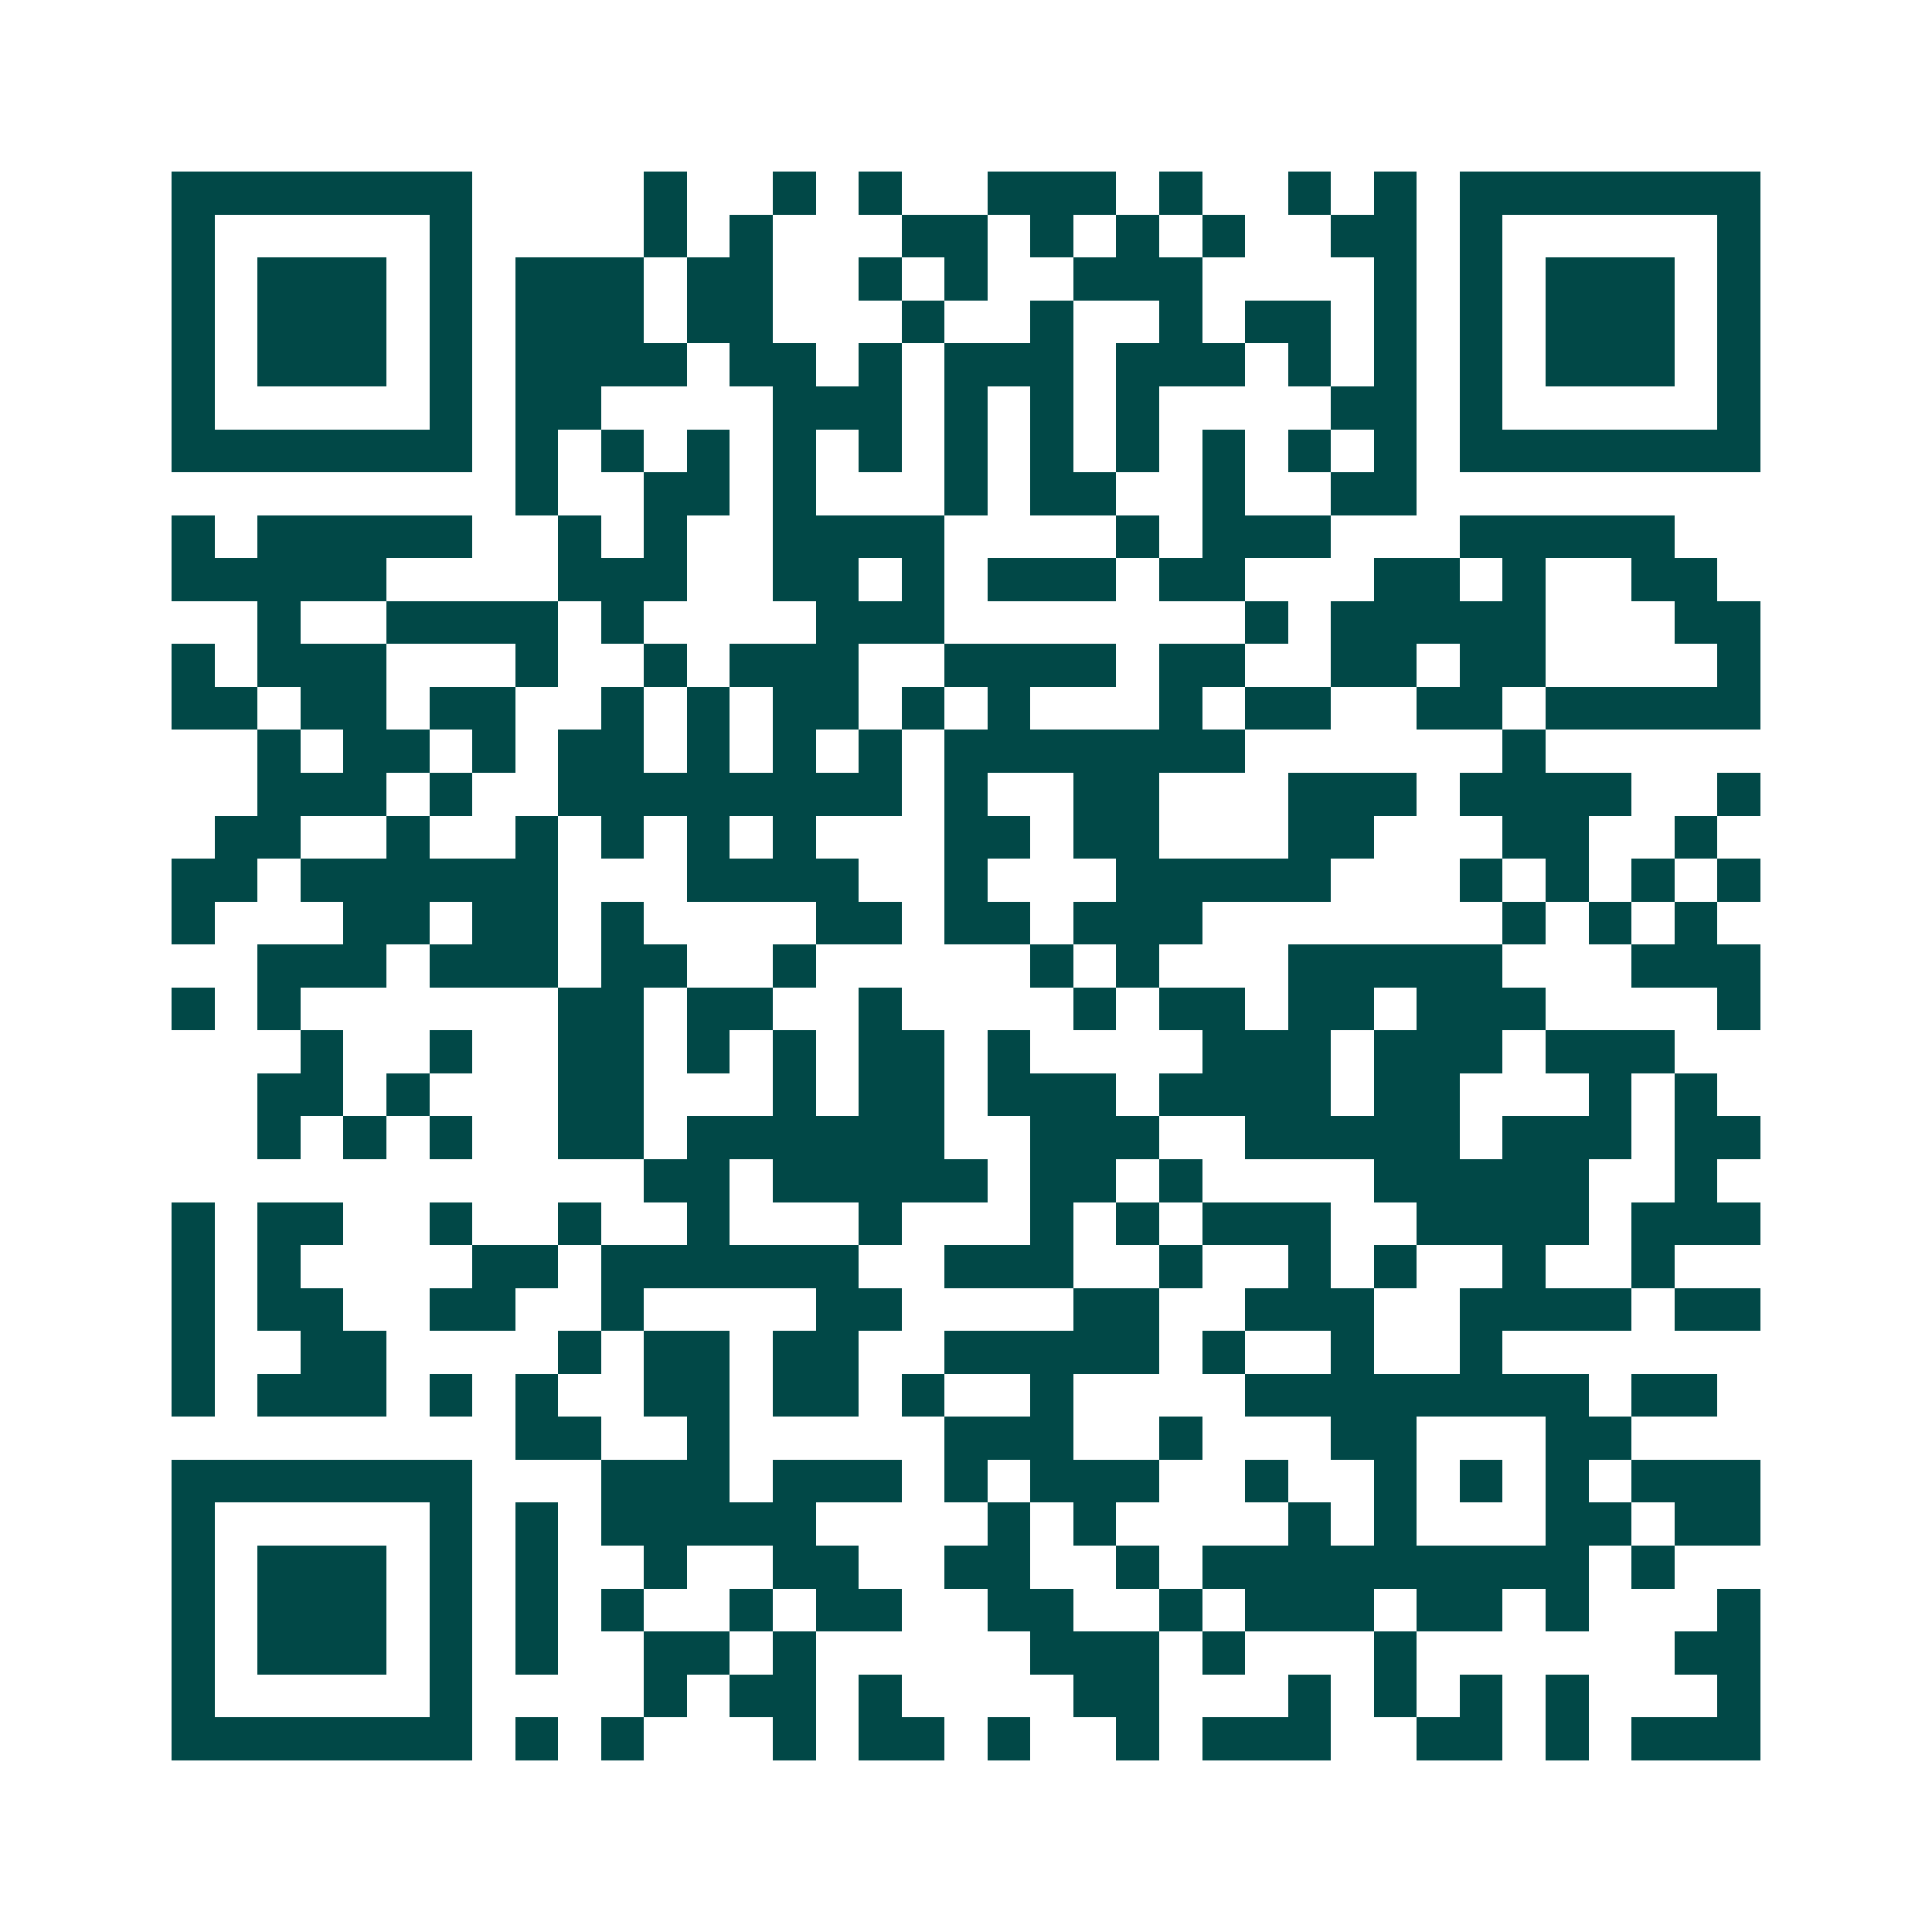 <svg xmlns="http://www.w3.org/2000/svg" width="200" height="200" viewBox="0 0 45 45" shape-rendering="crispEdges"><path fill="#ffffff" d="M0 0h45v45H0z"/><path stroke="#014847" d="M4 4.5h7m4 0h1m2 0h1m1 0h1m2 0h3m1 0h1m2 0h1m1 0h1m1 0h7M4 5.5h1m5 0h1m4 0h1m1 0h1m3 0h2m1 0h1m1 0h1m1 0h1m2 0h2m1 0h1m5 0h1M4 6.5h1m1 0h3m1 0h1m1 0h3m1 0h2m2 0h1m1 0h1m2 0h3m4 0h1m1 0h1m1 0h3m1 0h1M4 7.5h1m1 0h3m1 0h1m1 0h3m1 0h2m3 0h1m2 0h1m2 0h1m1 0h2m1 0h1m1 0h1m1 0h3m1 0h1M4 8.5h1m1 0h3m1 0h1m1 0h4m1 0h2m1 0h1m1 0h3m1 0h3m1 0h1m1 0h1m1 0h1m1 0h3m1 0h1M4 9.5h1m5 0h1m1 0h2m4 0h3m1 0h1m1 0h1m1 0h1m4 0h2m1 0h1m5 0h1M4 10.5h7m1 0h1m1 0h1m1 0h1m1 0h1m1 0h1m1 0h1m1 0h1m1 0h1m1 0h1m1 0h1m1 0h1m1 0h7M12 11.5h1m2 0h2m1 0h1m3 0h1m1 0h2m2 0h1m2 0h2M4 12.5h1m1 0h5m2 0h1m1 0h1m2 0h4m4 0h1m1 0h3m3 0h5M4 13.5h5m4 0h3m2 0h2m1 0h1m1 0h3m1 0h2m3 0h2m1 0h1m2 0h2M6 14.5h1m2 0h4m1 0h1m4 0h3m7 0h1m1 0h5m3 0h2M4 15.5h1m1 0h3m3 0h1m2 0h1m1 0h3m2 0h4m1 0h2m2 0h2m1 0h2m4 0h1M4 16.5h2m1 0h2m1 0h2m2 0h1m1 0h1m1 0h2m1 0h1m1 0h1m3 0h1m1 0h2m2 0h2m1 0h5M6 17.5h1m1 0h2m1 0h1m1 0h2m1 0h1m1 0h1m1 0h1m1 0h7m6 0h1M6 18.5h3m1 0h1m2 0h8m1 0h1m2 0h2m3 0h3m1 0h4m2 0h1M5 19.5h2m2 0h1m2 0h1m1 0h1m1 0h1m1 0h1m3 0h2m1 0h2m3 0h2m3 0h2m2 0h1M4 20.5h2m1 0h6m3 0h4m2 0h1m3 0h5m3 0h1m1 0h1m1 0h1m1 0h1M4 21.5h1m3 0h2m1 0h2m1 0h1m4 0h2m1 0h2m1 0h3m7 0h1m1 0h1m1 0h1M6 22.5h3m1 0h3m1 0h2m2 0h1m5 0h1m1 0h1m3 0h5m3 0h3M4 23.5h1m1 0h1m6 0h2m1 0h2m2 0h1m4 0h1m1 0h2m1 0h2m1 0h3m4 0h1M7 24.5h1m2 0h1m2 0h2m1 0h1m1 0h1m1 0h2m1 0h1m4 0h3m1 0h3m1 0h3M6 25.5h2m1 0h1m3 0h2m3 0h1m1 0h2m1 0h3m1 0h4m1 0h2m3 0h1m1 0h1M6 26.5h1m1 0h1m1 0h1m2 0h2m1 0h6m2 0h3m2 0h5m1 0h3m1 0h2M15 27.5h2m1 0h5m1 0h2m1 0h1m4 0h5m2 0h1M4 28.5h1m1 0h2m2 0h1m2 0h1m2 0h1m3 0h1m3 0h1m1 0h1m1 0h3m2 0h4m1 0h3M4 29.5h1m1 0h1m4 0h2m1 0h6m2 0h3m2 0h1m2 0h1m1 0h1m2 0h1m2 0h1M4 30.5h1m1 0h2m2 0h2m2 0h1m4 0h2m4 0h2m2 0h3m2 0h4m1 0h2M4 31.5h1m2 0h2m4 0h1m1 0h2m1 0h2m2 0h5m1 0h1m2 0h1m2 0h1M4 32.5h1m1 0h3m1 0h1m1 0h1m2 0h2m1 0h2m1 0h1m2 0h1m4 0h8m1 0h2M12 33.5h2m2 0h1m5 0h3m2 0h1m3 0h2m3 0h2M4 34.5h7m3 0h3m1 0h3m1 0h1m1 0h3m2 0h1m2 0h1m1 0h1m1 0h1m1 0h3M4 35.5h1m5 0h1m1 0h1m1 0h5m4 0h1m1 0h1m4 0h1m1 0h1m3 0h2m1 0h2M4 36.5h1m1 0h3m1 0h1m1 0h1m2 0h1m2 0h2m2 0h2m2 0h1m1 0h9m1 0h1M4 37.5h1m1 0h3m1 0h1m1 0h1m1 0h1m2 0h1m1 0h2m2 0h2m2 0h1m1 0h3m1 0h2m1 0h1m3 0h1M4 38.5h1m1 0h3m1 0h1m1 0h1m2 0h2m1 0h1m5 0h3m1 0h1m3 0h1m6 0h2M4 39.5h1m5 0h1m4 0h1m1 0h2m1 0h1m4 0h2m3 0h1m1 0h1m1 0h1m1 0h1m3 0h1M4 40.5h7m1 0h1m1 0h1m3 0h1m1 0h2m1 0h1m2 0h1m1 0h3m2 0h2m1 0h1m1 0h3"/></svg>

